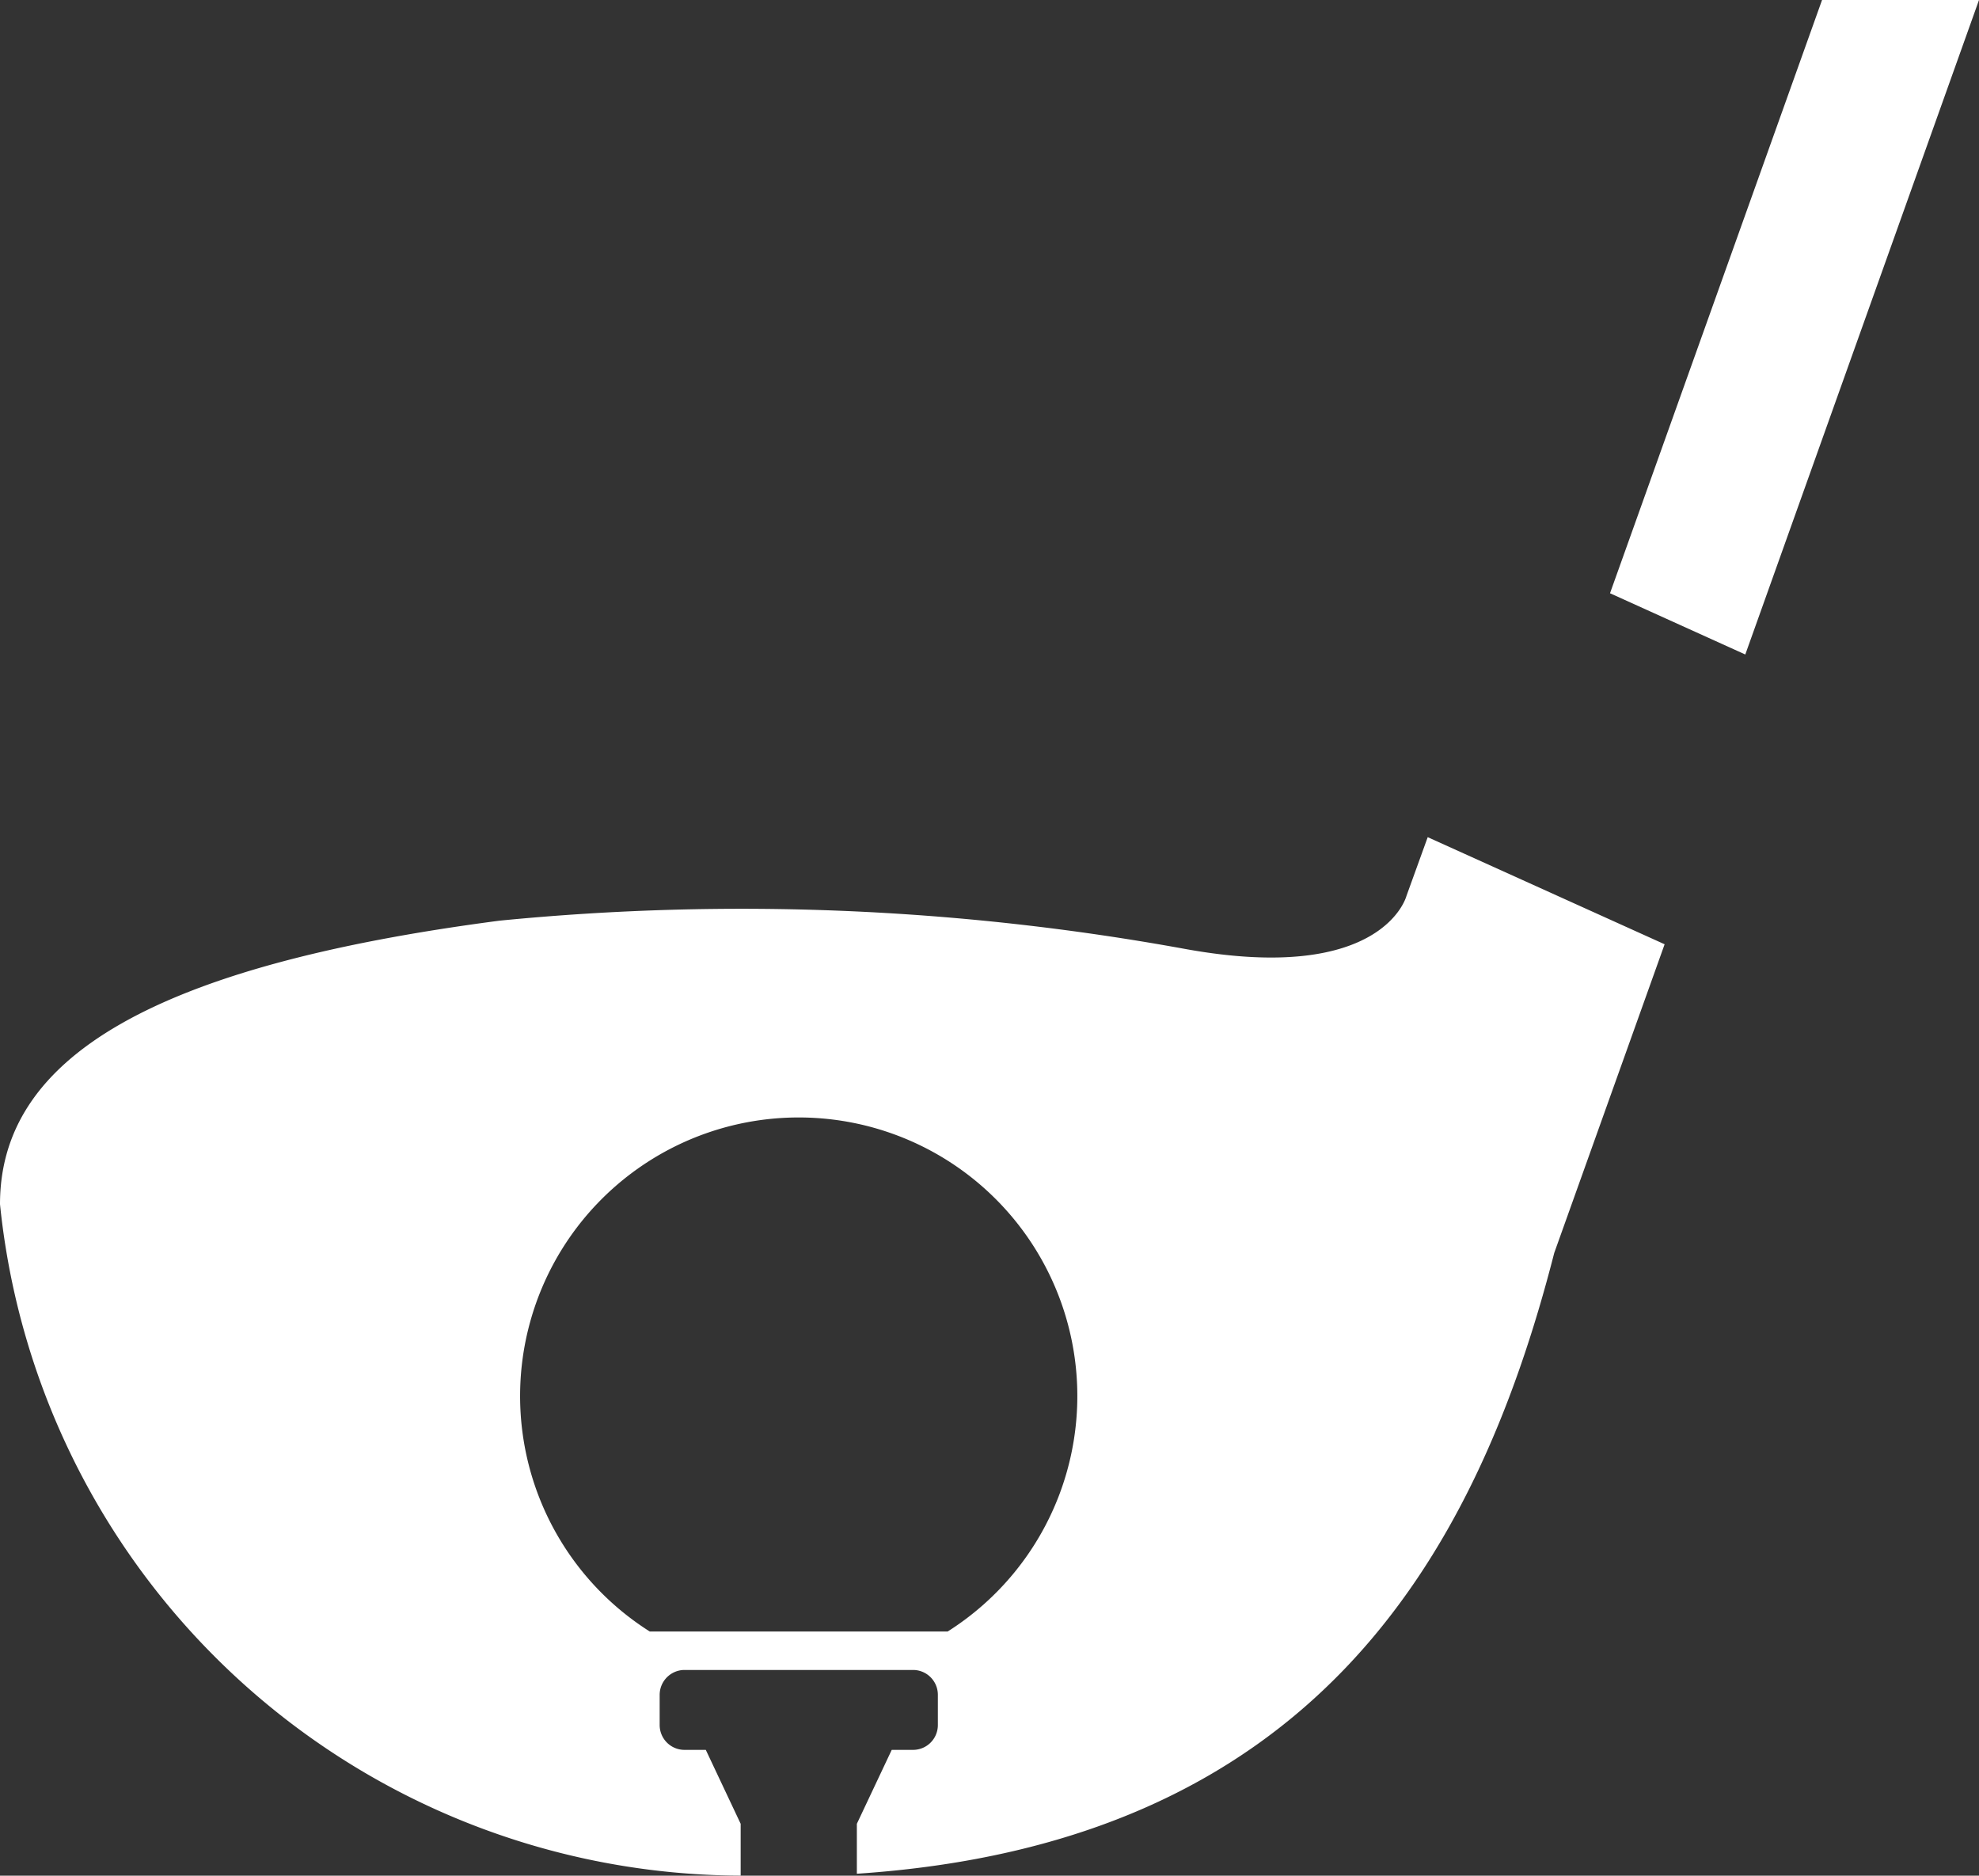 <svg xmlns="http://www.w3.org/2000/svg" width="42" height="39.809"><rect width="100%" height="100%" fill="#333333" stroke="none"/><defs><clipPath id="a"><path fill="#fff" d="M0 0h42v39.809H0z" data-name="長方形 37"/></clipPath></defs><g data-name="グループ 14821"><path fill="#fff" d="m38.669 0-4.5 12.591 2.871 1.3L42 0Z" data-name="パス 30"/><g data-name="グループ 26"><g clip-path="url(#a)" data-name="グループ 25" transform="translate(0 -.001)"><path fill="#fff" d="M29.849 19.016s-.485 1.891-4.7 1.125a52.429 52.429 0 0 0-14.546-.6C3.226 20.505 0 22.457 0 25.559a15.853 15.853 0 0 0 15.719 14.25v-1.1l-.74-1.569h-.452a.527.527 0 0 1-.527-.527v-.641a.529.529 0 0 1 .528-.528h4.849a.527.527 0 0 1 .527.528v.641a.526.526 0 0 1-.527.527h-.452l-.74 1.569v1.06c9.536-.635 13.1-6.53 14.8-13.175l2.343-6.552-5.028-2.273Zm-9.737 15.612H13.79a5.913 5.913 0 1 1 6.322 0" data-name="パス 31"/></g></g></g></svg>